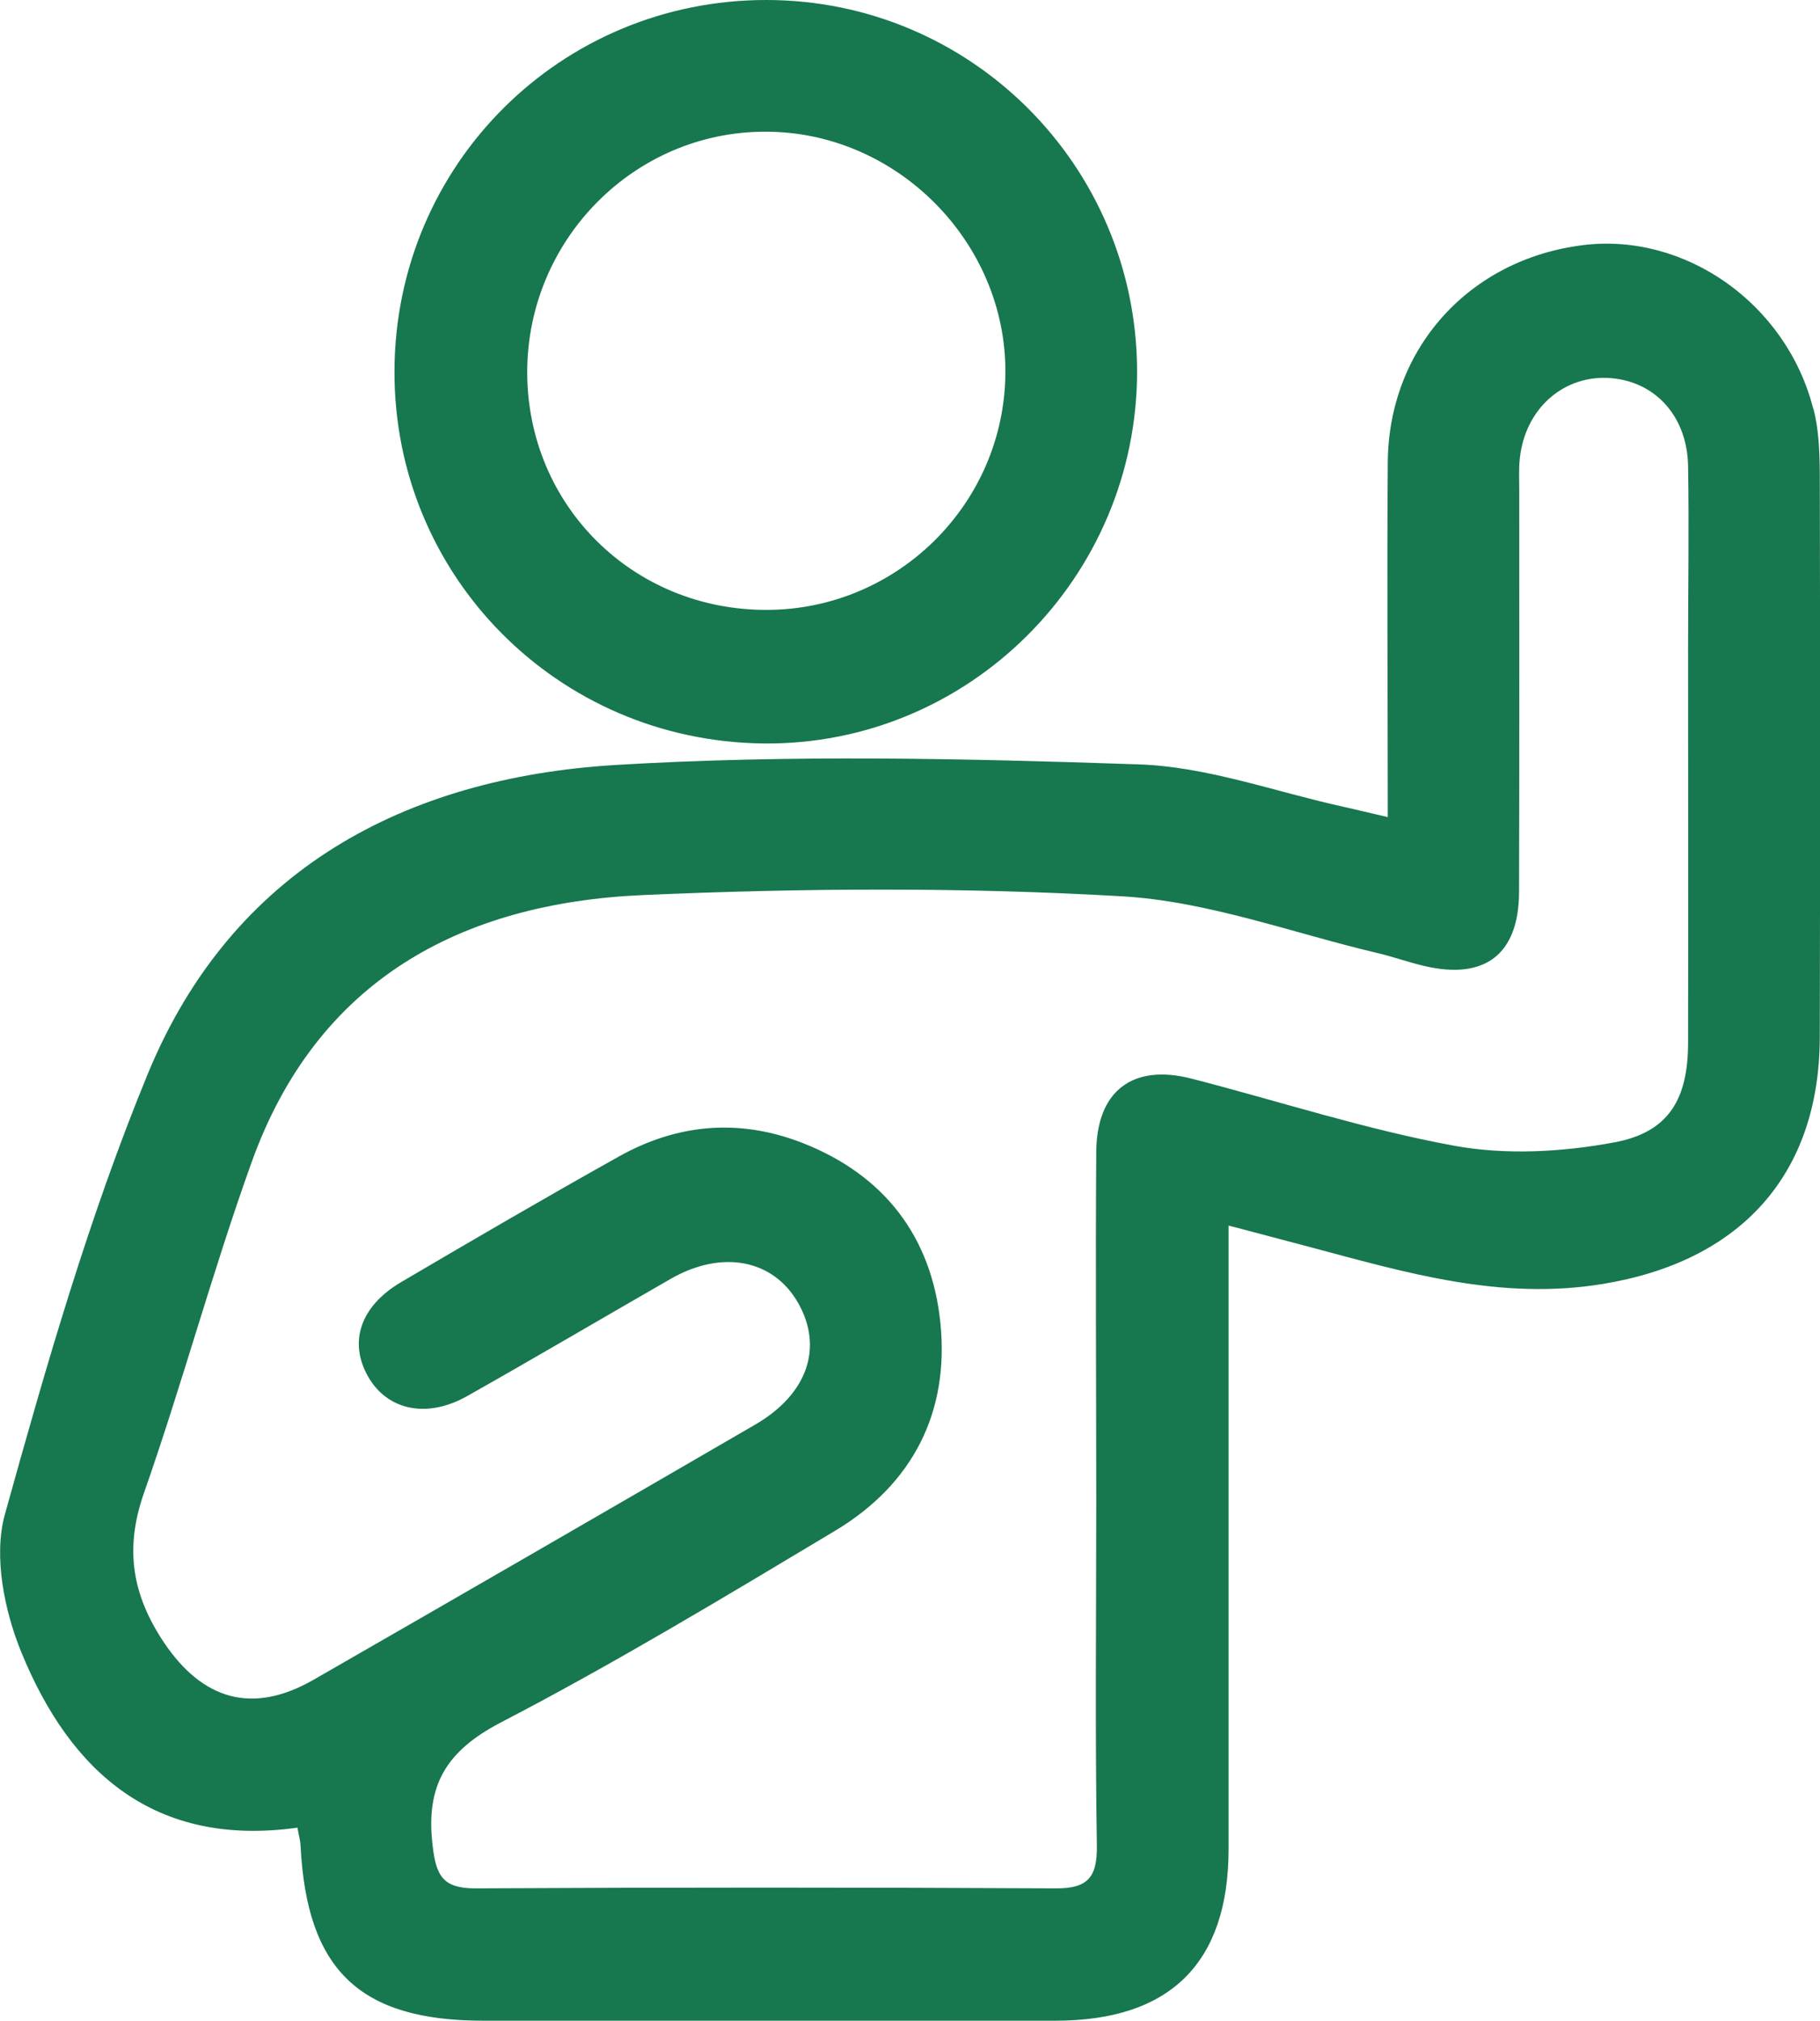 <?xml version="1.0" encoding="UTF-8"?>
<svg id="Capa_1" data-name="Capa 1" xmlns="http://www.w3.org/2000/svg" viewBox="0 0 88.72 98.51">
  <defs>
    <style>
      .cls-1 {
        fill: #17774f;
      }
    </style>
  </defs>
  <path class="cls-1" d="m88.39,19.92c-1.31-5.13-6.25-8.59-11.23-7.97-5.54.69-9.47,5.03-9.51,10.59-.04,5.67,0,11.33,0,17.29-.88-.2-1.51-.36-2.15-.5-3.33-.73-6.65-1.96-10-2.07-8.5-.29-17.03-.48-25.51.03-10.26.63-18.67,5.1-22.77,15.02-2.87,6.96-4.97,14.27-6.99,21.54-.55,2.02-.02,4.66.81,6.69,2.4,5.87,6.52,9.52,13.46,8.55.06.36.14.61.15.86.3,6.07,2.87,8.55,8.91,8.55,9.3,0,18.59,0,27.89,0,5.59,0,8.43-2.81,8.44-8.35,0-9.36,0-18.72,0-28.09v-2.32c1.54.41,2.8.74,4.05,1.07,4.64,1.24,9.22,2.59,14.17,1.78,6.71-1.09,10.59-5.3,10.6-12.05.02-9.17.02-18.33,0-27.5-.01-1.04-.05-2.12-.31-3.12Zm-6.1,11.7c0,6.4.01,12.79,0,19.19,0,2.76-.93,4.39-3.62,4.88-2.53.47-5.27.62-7.78.16-4.32-.79-8.53-2.17-12.8-3.27-2.87-.74-4.63.59-4.65,3.57-.04,5.67,0,11.34,0,17.01,0,5.6-.06,11.21.03,16.81.02,1.56-.46,2.09-2.01,2.08-9.43-.05-18.86-.05-28.29,0-1.57,0-1.91-.6-2.08-2.08-.35-2.92.64-4.61,3.33-6.01,5.54-2.88,10.91-6.12,16.27-9.33,3.8-2.27,5.6-5.79,5.15-10.16-.43-4.19-2.74-7.2-6.73-8.76-3.08-1.2-6.1-.93-8.95.67-3.56,1.99-7.09,4.05-10.61,6.12-2,1.18-2.57,2.94-1.59,4.63.94,1.62,2.86,2.03,4.82.92,3.33-1.88,6.62-3.82,9.93-5.72,2.49-1.42,4.98-.94,6.19,1.17,1.24,2.17.48,4.45-2.08,5.94-7.18,4.17-14.36,8.32-21.55,12.45-2.97,1.7-5.4.97-7.28-1.83-1.55-2.32-1.92-4.56-.98-7.26,1.87-5.33,3.34-10.81,5.25-16.13,3.18-8.88,10.19-12.65,19.09-13.04,7.77-.34,15.58-.39,23.33.06,4.2.24,8.32,1.79,12.48,2.77.76.18,1.51.45,2.28.63,2.96.69,4.6-.58,4.61-3.61.02-6.53.01-13.05.01-19.58,0-.53-.03-1.06.03-1.58.26-2.34,2.03-3.96,4.21-3.9,2.29.07,3.95,1.8,3.99,4.3.05,2.97,0,5.93,0,8.9Z"/>
  <path class="cls-1" d="m37.35,0c-10.02,0-18.07,8.02-18.12,18.05-.05,10,7.94,18.08,17.98,18.19,10.01.11,18.23-8.09,18.22-18.16C55.4,8.08,47.33,0,37.35,0Zm.06,29.73c-6.54.03-11.7-5.08-11.71-11.58,0-6.47,5.23-11.75,11.63-11.73,6.38,0,11.72,5.38,11.68,11.75-.04,6.36-5.23,11.53-11.6,11.56Z"/>
</svg>